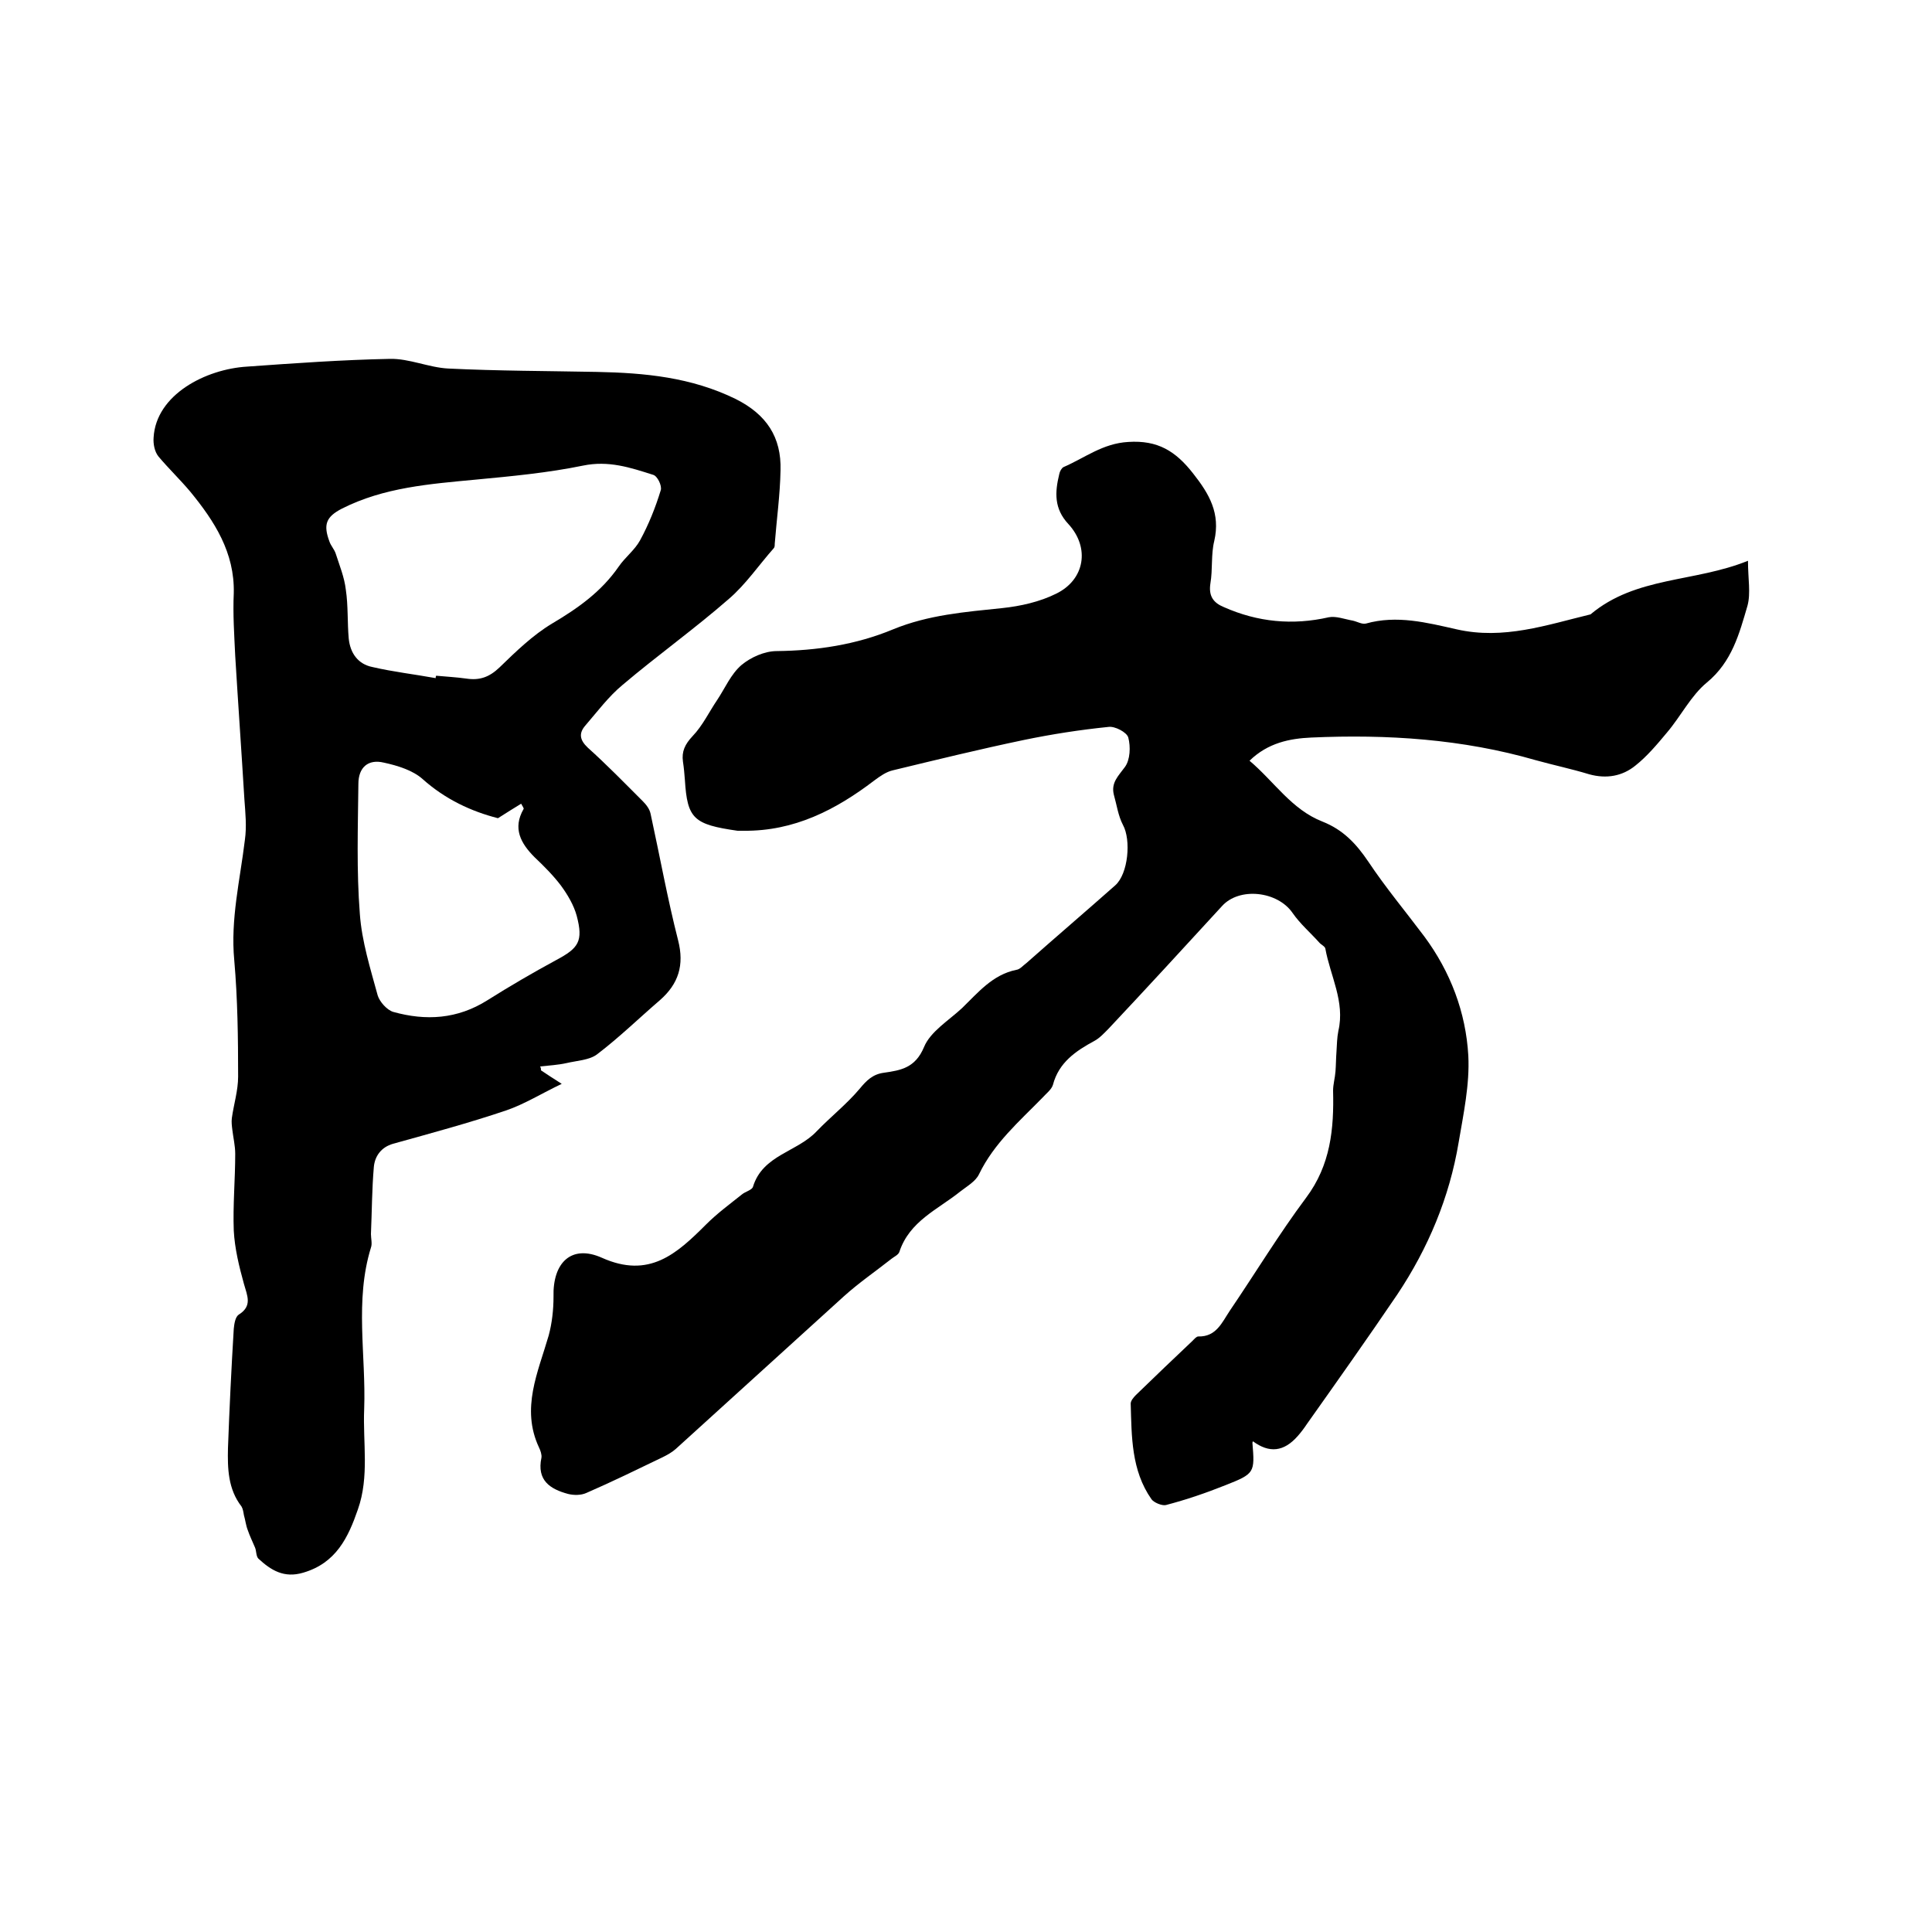 <svg enable-background="new 0 0 400 400" viewBox="0 0 400 400" xmlns="http://www.w3.org/2000/svg"><path d="m361.9 116.1c0 3.7.6 6.7-.1 9.3-1.7 5.8-3.2 11.6-8.4 15.9-3.3 2.7-5.4 7-8.3 10.4-2 2.4-4.1 4.9-6.5 6.8-2.7 2.2-6 2.8-9.6 1.8-3.6-1.1-7.4-1.9-11-2.9-15.2-4.4-30.8-5.4-46.5-4.7-4.5.2-9 1.1-12.8 4.8 5.1 4.3 8.7 10.1 15.1 12.6 4.3 1.7 7 4.6 9.5 8.3 3.6 5.4 7.7 10.3 11.6 15.5 5.4 7.3 8.6 15.7 9.1 24.7.3 5.9-1 12-2 17.9-1.9 11.4-6.3 21.9-12.7 31.5-6.1 9-12.4 17.9-18.7 26.8-.6.9-1.2 1.7-1.9 2.5-2.9 3.3-5.9 3.6-9.3 1.1 0 .1-.1.2-.1.3.5 6.2.5 6.4-5.6 8.8-4 1.6-8.1 3-12.3 4.1-.8.2-2.5-.5-3-1.2-4.2-6-4.1-13-4.3-19.8 0-.6.6-1.3 1.1-1.8 3.9-3.8 7.8-7.5 11.7-11.2.4-.4.8-.9 1.2-.9 3.7.1 4.9-2.9 6.5-5.3 5.3-7.8 10.2-15.9 15.8-23.4 5.1-6.8 5.8-14.3 5.6-22.2 0-1.3.4-2.6.5-4 .1-1.3.1-2.7.2-4 .1-1.5.1-2.9.4-4.4 1.4-6-1.7-11.4-2.7-17-.1-.5-.9-.8-1.3-1.3-1.8-2-3.9-3.8-5.5-6.1-3.1-4.5-11-5.4-14.6-1.4-7.8 8.5-15.6 17-23.5 25.4-.9.9-1.8 1.9-2.9 2.5-3.9 2.1-7.4 4.5-8.6 9.1-.3 1-1.4 1.8-2.2 2.7-4.8 4.9-10 9.4-13.1 15.8-.7 1.5-2.5 2.5-3.9 3.6-4.6 3.7-10.5 6.1-12.6 12.5-.2.6-1.1 1-1.6 1.4-3.3 2.6-6.8 5-9.9 7.8-11.6 10.5-23.2 21.1-34.8 31.6-.8.7-1.7 1.2-2.7 1.7-5.2 2.5-10.5 5.1-15.8 7.4-1.1.5-2.6.5-3.8.2-3.7-1-6.5-2.8-5.5-7.5.1-.6-.2-1.5-.5-2.1-3.8-8.1-.2-15.6 2-23.2.7-2.6 1-5.4 1-8-.2-7.1 3.7-10.9 10-8.1 9.8 4.4 15.5-.8 21.6-6.9 2.3-2.3 4.9-4.2 7.4-6.2.7-.6 2.1-.9 2.3-1.6 2-6.6 9.2-7.2 13.2-11.5 2.9-3 6.2-5.6 8.9-8.8 1.4-1.7 2.7-3 5-3.3 3.5-.5 6.5-1 8.3-5.3 1.3-3.2 5.1-5.5 7.9-8.1 3.3-3.2 6.3-6.9 11.2-7.9.8-.1 1.4-.9 2.1-1.4 6.1-5.4 12.3-10.7 18.4-16.1 2.7-2.4 3.3-9.4 1.6-12.5-1-1.9-1.3-4.2-1.9-6.3-.6-2.5 1-3.9 2.3-5.7 1.1-1.5 1.2-4.2.7-6.1-.3-1.1-2.8-2.4-4.1-2.2-5.9.6-11.7 1.5-17.5 2.7-9.1 1.9-18.1 4.1-27.2 6.3-1.3.3-2.6 1.2-3.8 2.1-8 6.1-16.6 10.5-27 10.4-.4 0-.9 0-1.3 0-9.1-1.3-10.4-2.5-10.9-10.5-.1-1.3-.2-2.5-.4-3.8-.3-2.1.4-3.6 2-5.3 2.1-2.2 3.4-5 5.1-7.5 1.6-2.4 2.8-5.3 5-7.2 1.9-1.6 4.8-2.9 7.3-2.9 8.3-.1 16.4-1.3 24.1-4.5 7.3-3 14.9-3.6 22.6-4.4 3.8-.4 7.8-1.3 11.2-3 5.9-2.9 7-9.5 2.5-14.4-3-3.2-2.8-6.6-1.9-10.3.1-.6.5-1.3.9-1.5 4.4-1.9 8.1-4.9 13.4-5.2 6.1-.4 9.8 1.9 13.4 6.5 3.4 4.3 5.7 8.3 4.4 14-.7 2.8-.3 5.9-.8 8.8-.4 2.6.6 4 2.8 4.9 7 3.1 14.2 3.8 21.7 2.1 1.5-.3 3.3.4 5 .7.9.2 1.9.8 2.7.6 6.4-1.8 12.6-.2 18.8 1.2 9.7 2.2 18.6-.9 27.7-3.1 9.4-7.9 21.5-6.6 32.6-11.1z"/><path d="m112 221.6c1.2.8 2.4 1.6 4.3 2.8-4.2 2-7.7 4.2-11.5 5.5-7.7 2.6-15.5 4.7-23.4 6.9-2.5.7-3.8 2.6-4 4.8-.4 4.6-.4 9.3-.6 13.9 0 .9.3 2 0 2.8-3.4 11-1 22.3-1.4 33.4-.3 6.9 1.1 14-1.3 20.8-2 5.8-4.5 11.1-11.3 13.1-4 1.2-6.7-.5-9.3-2.9-.5-.5-.4-1.6-.7-2.3-.5-1.2-1.1-2.4-1.5-3.6-.4-1-.5-2.1-.8-3.1-.1-.6-.2-1.3-.5-1.8-2.8-3.6-2.9-7.9-2.8-12.1.3-8.2.7-16.5 1.2-24.7.1-1 .3-2.4 1-2.9 2.9-1.8 1.8-3.9 1.1-6.4-1-3.6-1.9-7.3-2.1-11-.2-5.3.3-10.6.3-15.9 0-1.7-.4-3.3-.6-5-.1-.8-.2-1.6-.1-2.4.4-2.9 1.3-5.7 1.3-8.6 0-8-.1-16.1-.8-24.1-.8-8.5 1.2-16.6 2.2-24.9.4-2.8.1-5.6-.1-8.4-.6-9.9-1.3-19.8-1.9-29.7-.2-4.3-.5-8.7-.3-13 .2-8.4-4-14.9-9-21-2.1-2.5-4.5-4.8-6.6-7.3-.8-1-1.1-2.6-1-3.9.5-8.9 10.8-14.2 19.4-14.7 9.8-.7 19.6-1.4 29.5-1.6 4-.1 8.1 1.8 12.1 2 10.2.5 20.5.5 30.8.7 9.9.2 19.5 1.1 28.7 5.6 6.4 3.2 9.5 7.9 9.3 14.8-.1 5.1-.8 10.1-1.2 15.2 0 .3 0 .7-.2.9-3.1 3.5-5.8 7.5-9.3 10.5-7.1 6.2-14.8 11.7-22 17.8-2.9 2.4-5.2 5.5-7.7 8.4-1.4 1.6-1.2 3 .5 4.6 3.9 3.5 7.6 7.3 11.4 11.1.7.7 1.4 1.6 1.6 2.6 1.9 8.7 3.5 17.6 5.7 26.2 1.3 5.1.1 9-3.8 12.4-4.3 3.7-8.4 7.7-13 11.2-1.6 1.2-4.2 1.3-6.3 1.8-1.8.4-3.7.5-5.5.7.2.2.2.5.2.8zm-21.8-81.2c0-.2 0-.3.1-.5 2.1.2 4.2.3 6.3.6 2.7.4 4.7-.3 6.8-2.3 3.4-3.3 6.9-6.7 10.9-9.1 5.4-3.2 10.2-6.6 13.8-11.8 1.3-1.9 3.3-3.4 4.4-5.4 1.8-3.3 3.2-6.8 4.3-10.4.3-.9-.7-3-1.6-3.2-4.7-1.5-9.2-3-14.5-1.9-7.3 1.5-14.8 2.2-22.2 2.9-9.5.9-19 1.6-27.7 6-3.3 1.7-3.9 3.3-2.6 6.8.3.9 1 1.6 1.3 2.5.8 2.5 1.8 4.9 2.1 7.5.5 3.3.3 6.8.6 10.1.3 3 1.9 5.3 4.9 5.9 4.3 1 8.7 1.5 13.1 2.3zm12.9 29c-5.5-1.4-10.9-3.9-15.6-8.1-2-1.8-5.2-2.8-8-3.4-3.3-.8-5.3 1-5.3 4.4-.1 9-.4 18 .3 26.9.4 5.7 2.2 11.4 3.7 16.9.4 1.3 1.9 3 3.2 3.4 6.8 1.9 13.3 1.5 19.5-2.4 4.6-2.9 9.4-5.7 14.2-8.3 4.7-2.5 5.7-3.9 4.3-9.2-.6-2.2-1.9-4.4-3.3-6.3-1.6-2.1-3.5-4-5.4-5.8-2.9-2.9-4.6-6-2.3-10 .1-.1-.1-.4-.5-1.1-1.5.9-2.9 1.8-4.8 3z"/></svg>
